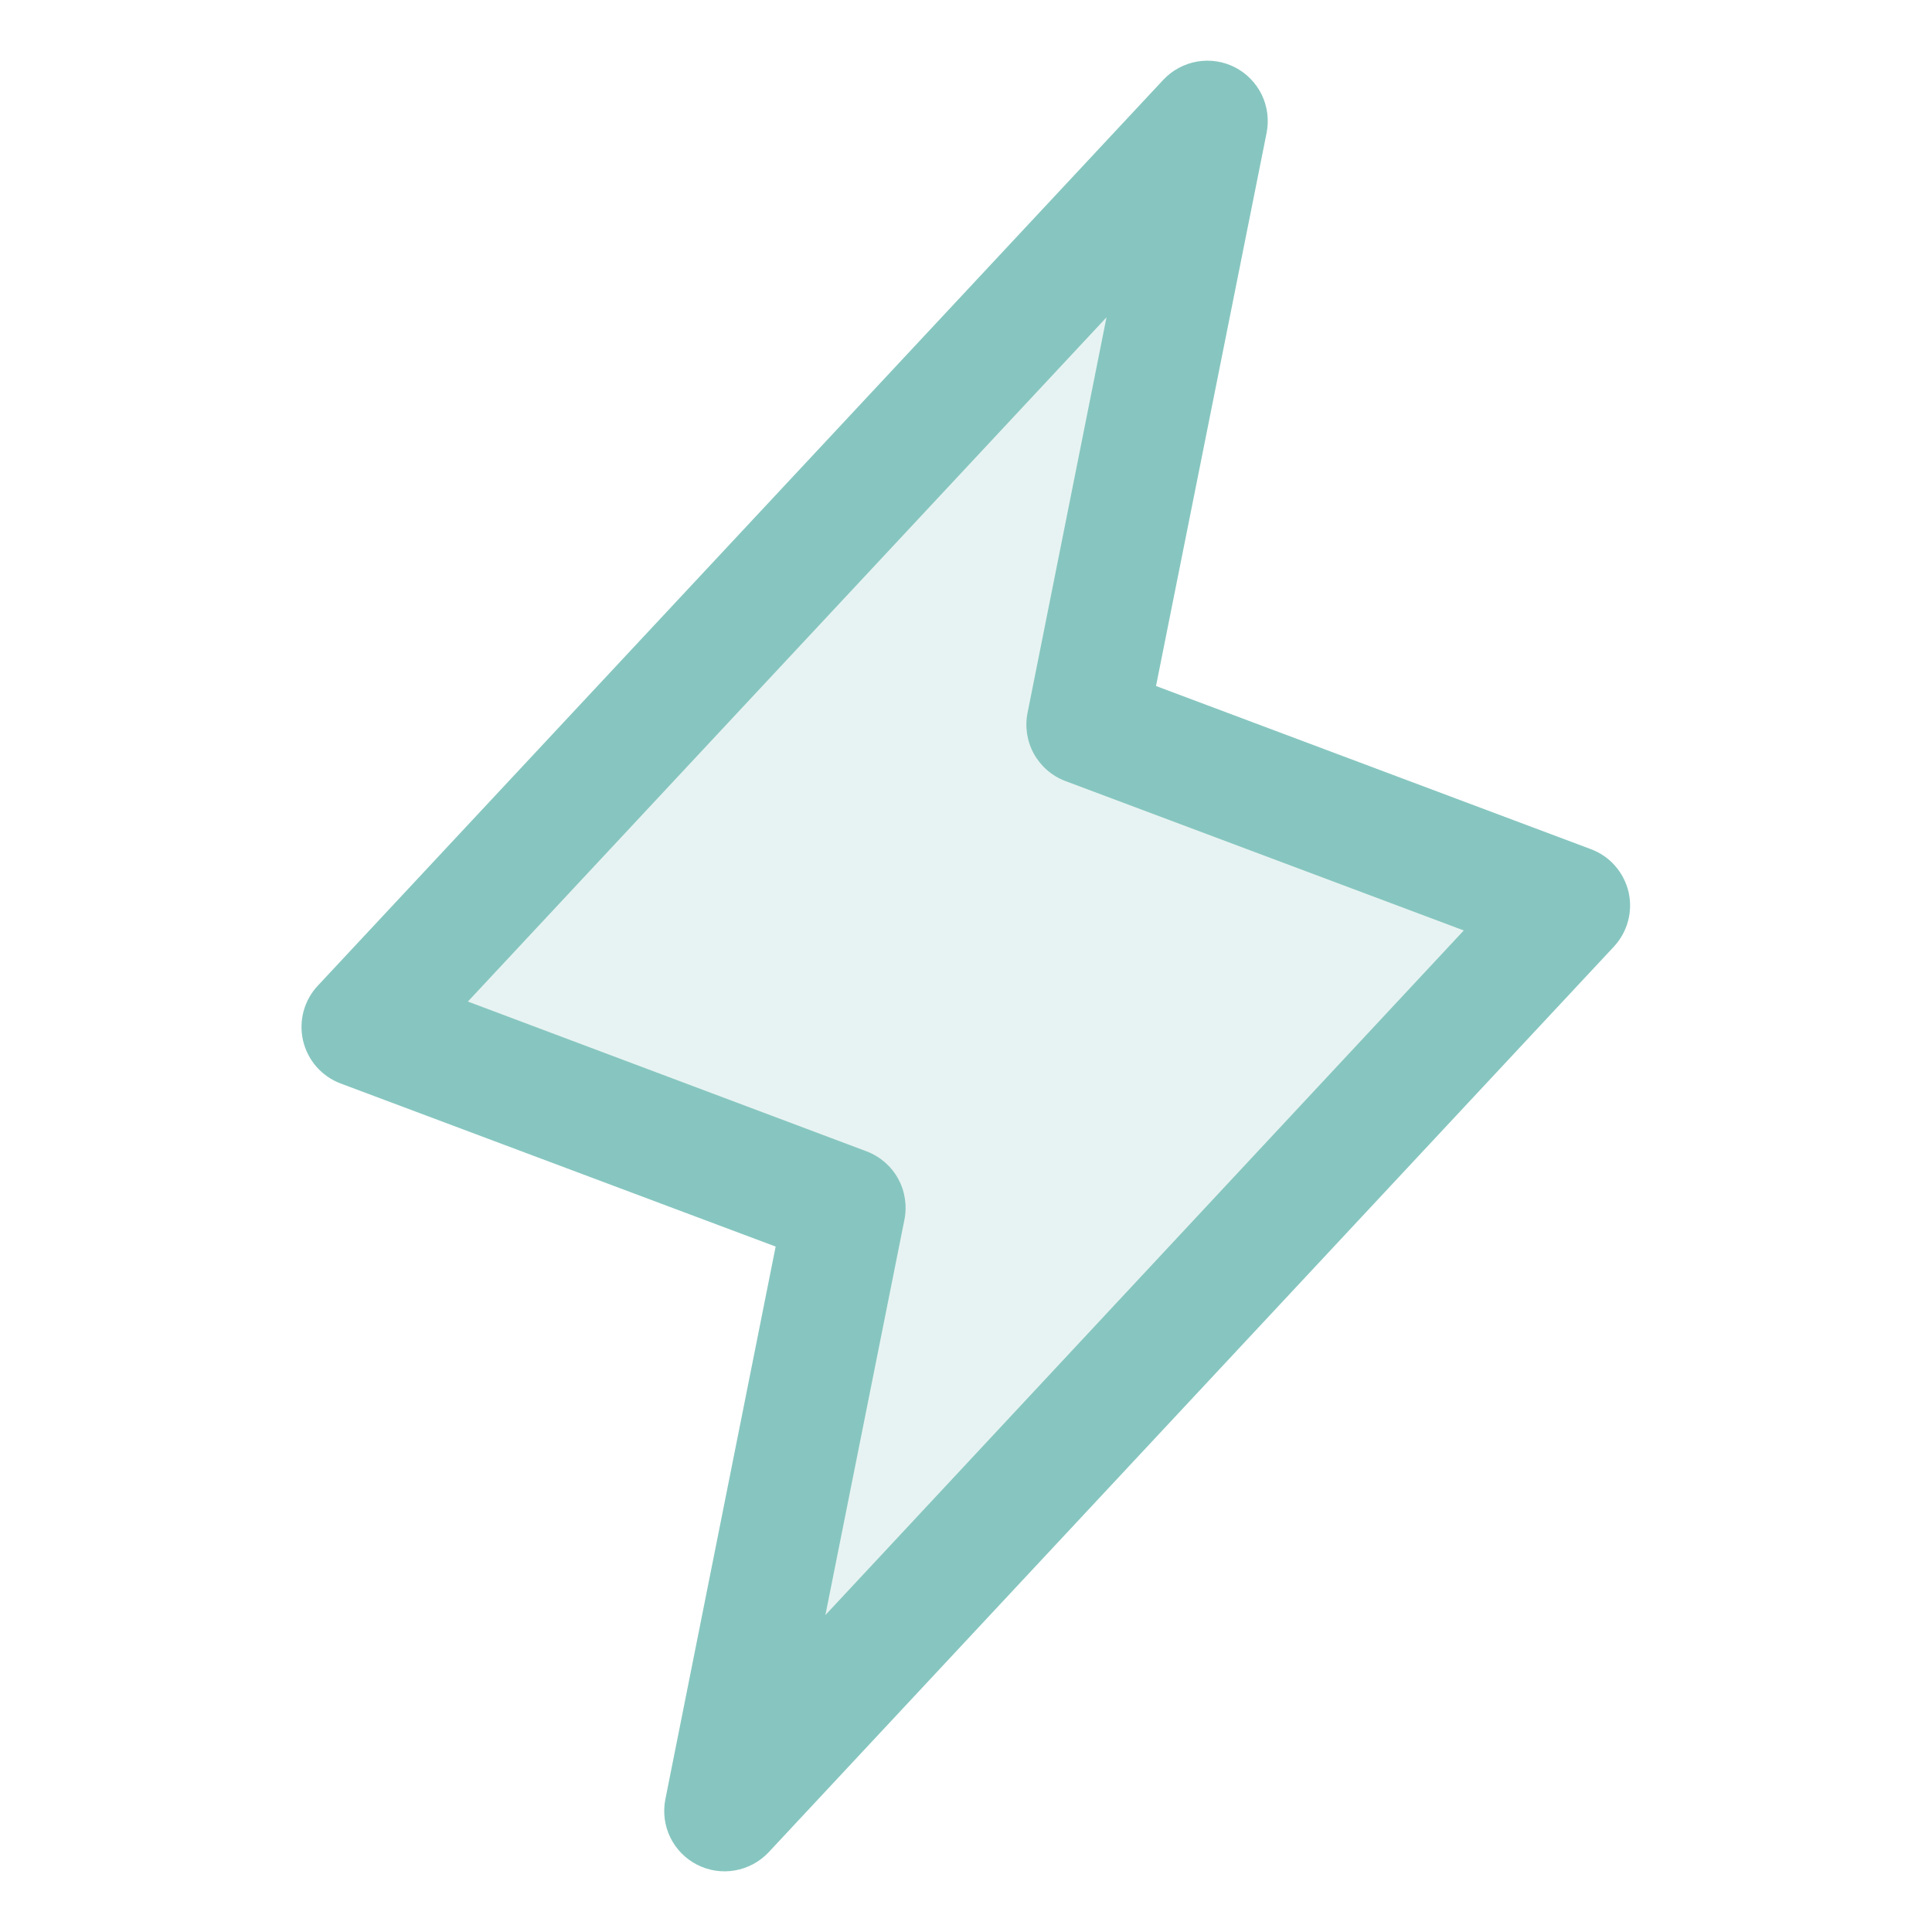 <svg width="40" height="40" viewBox="0 0 40 40" fill="none" xmlns="http://www.w3.org/2000/svg">
<path opacity="0.2" d="M15 37.5L17.5 25L7.5 21.25L25 2.5L22.5 15L32.5 18.75L15 37.5Z" fill="#87C6C0"/>
<path d="M33.717 18.464C33.669 18.264 33.573 18.078 33.437 17.924C33.301 17.77 33.129 17.651 32.935 17.58L23.934 14.203L26.225 2.745C26.276 2.479 26.24 2.203 26.122 1.959C26.003 1.716 25.808 1.517 25.567 1.393C25.325 1.27 25.05 1.228 24.783 1.275C24.516 1.322 24.271 1.454 24.085 1.652L6.585 20.402C6.443 20.551 6.341 20.734 6.286 20.933C6.232 21.133 6.228 21.342 6.274 21.543C6.321 21.744 6.416 21.931 6.552 22.086C6.688 22.241 6.861 22.361 7.054 22.433L16.059 25.809L13.775 37.255C13.723 37.521 13.759 37.797 13.877 38.041C13.996 38.285 14.191 38.483 14.432 38.607C14.674 38.73 14.949 38.772 15.216 38.725C15.483 38.679 15.728 38.546 15.914 38.349L33.414 19.599C33.553 19.449 33.654 19.267 33.707 19.069C33.76 18.871 33.763 18.664 33.717 18.464ZM17.089 33.438L18.725 25.253C18.783 24.963 18.737 24.661 18.594 24.402C18.451 24.143 18.22 23.943 17.943 23.838L9.687 20.736L22.909 6.57L21.275 14.755C21.216 15.045 21.262 15.347 21.405 15.606C21.549 15.865 21.779 16.065 22.056 16.17L30.306 19.264L17.089 33.438Z" fill="#87C6C0"/>
</svg>
